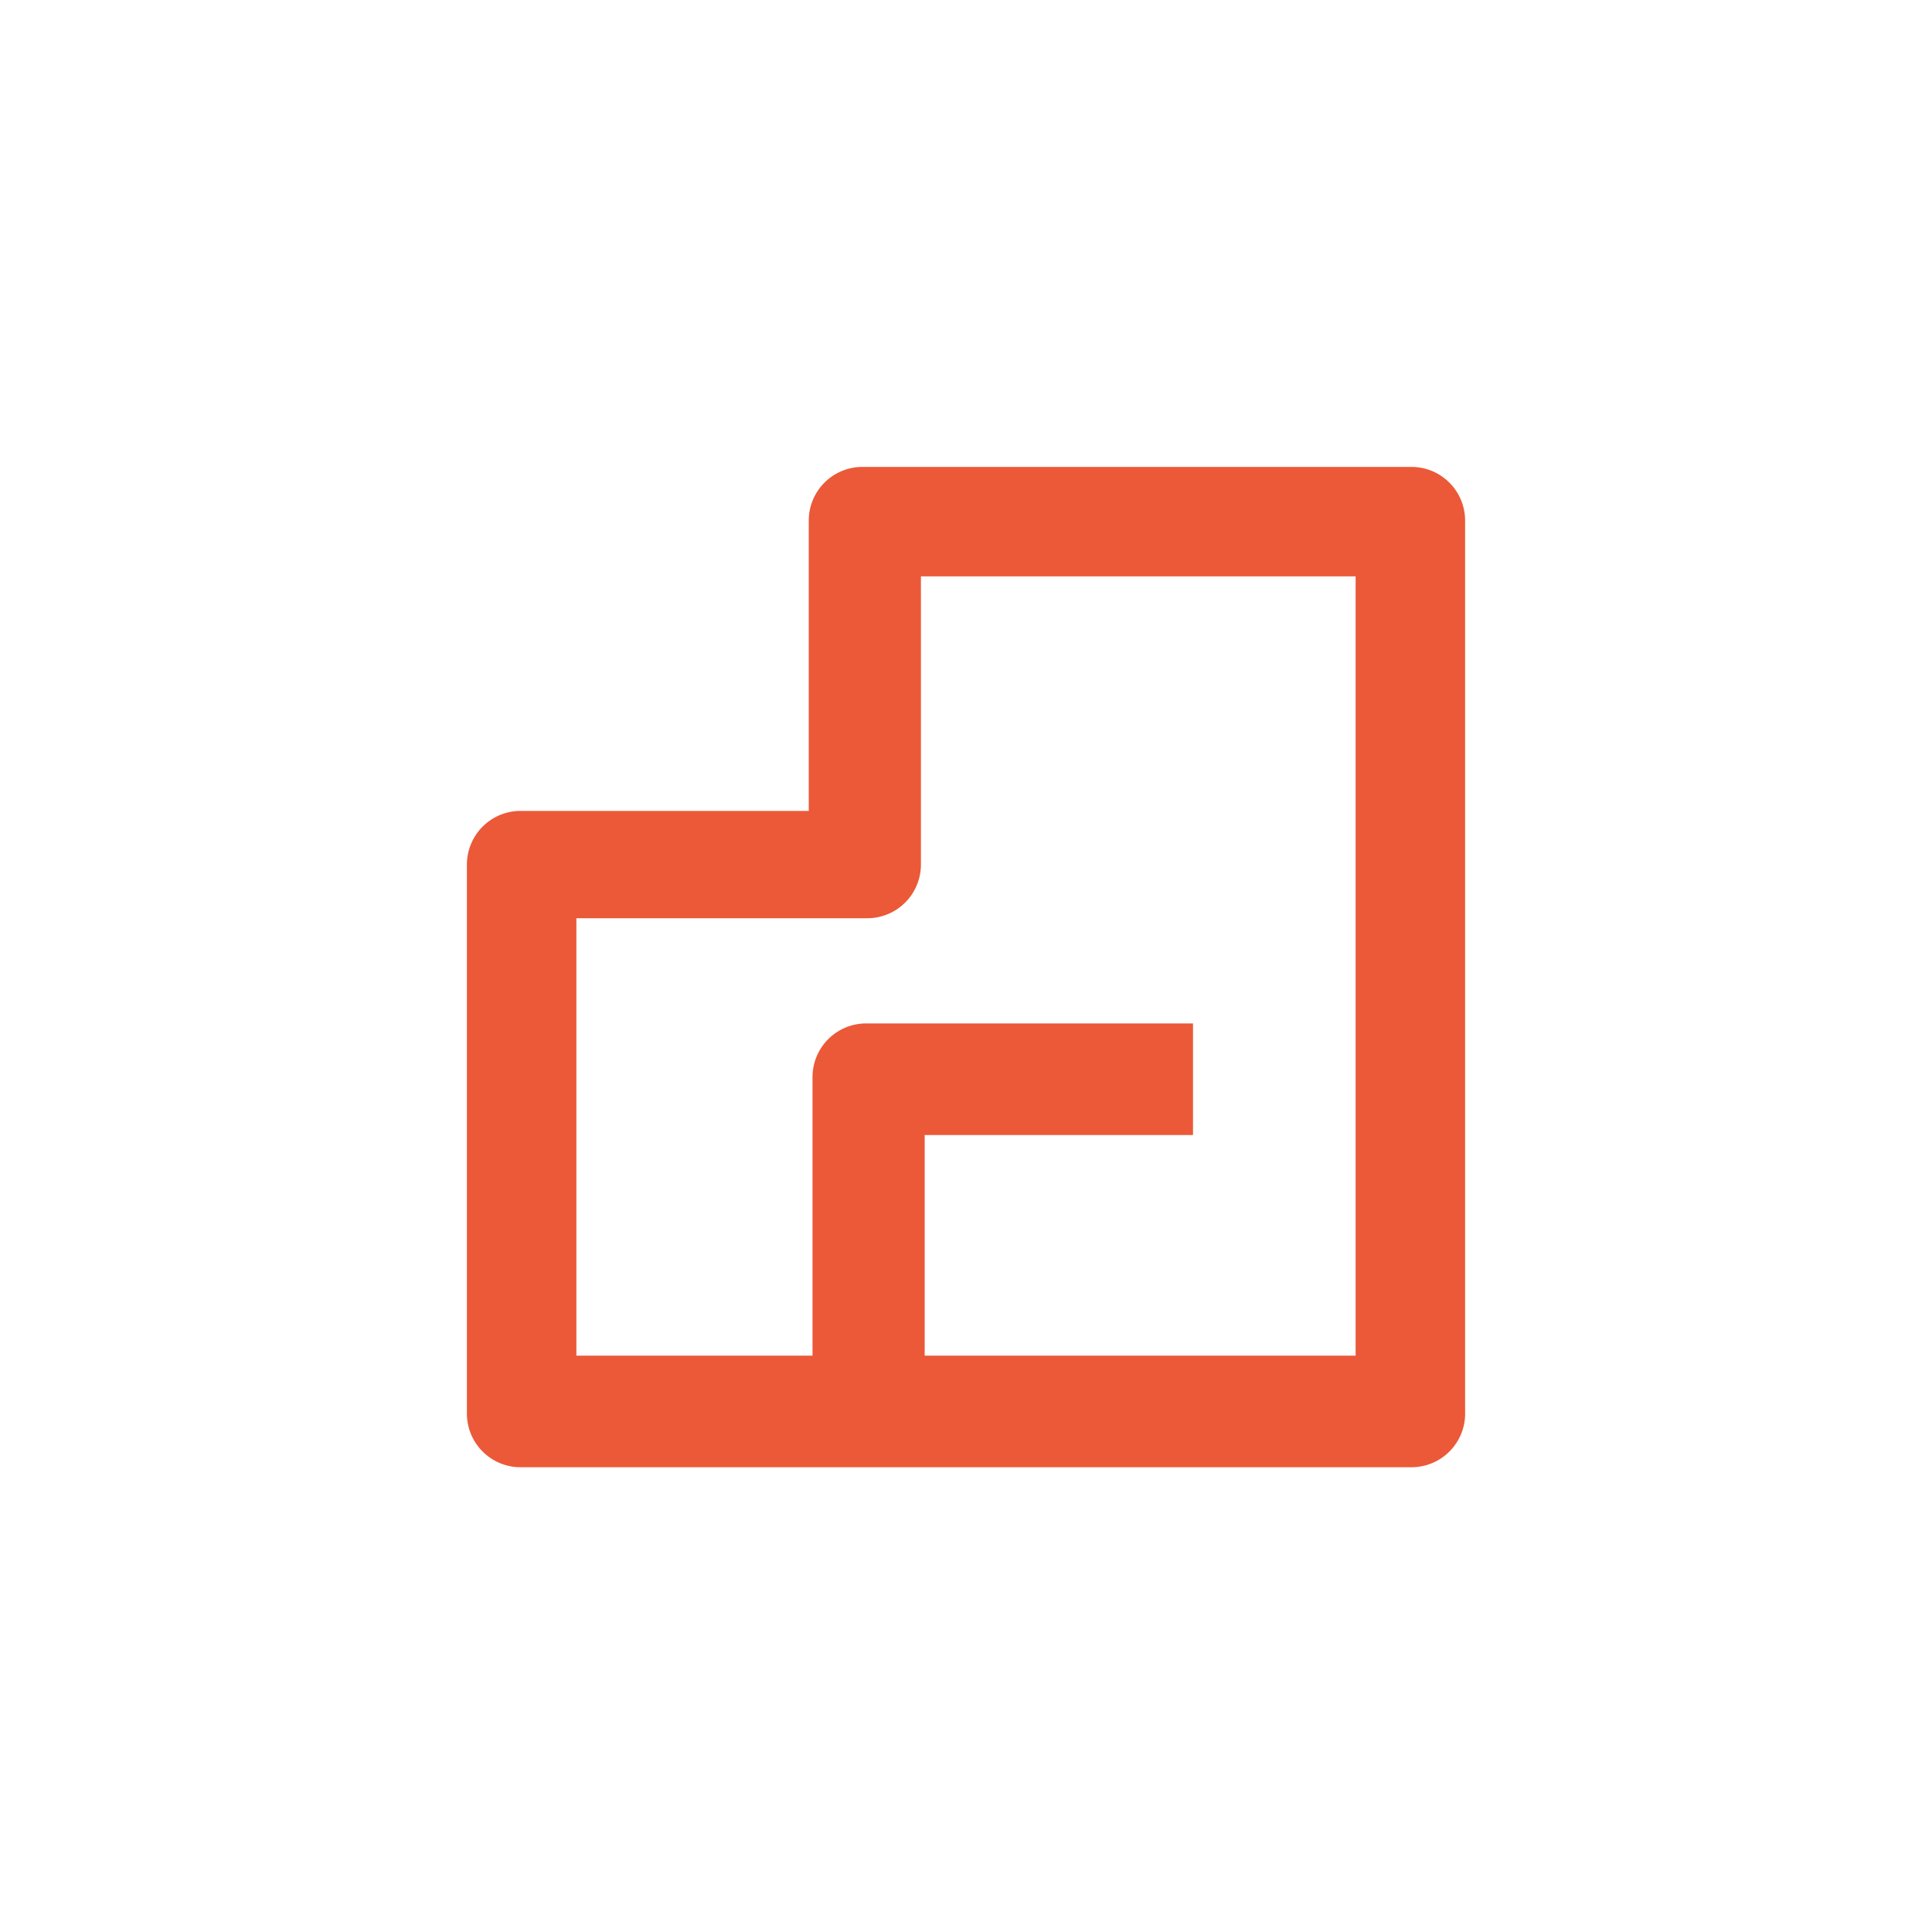 <svg id="Ebene_1" data-name="Ebene 1" xmlns="http://www.w3.org/2000/svg" viewBox="0 0 36 36"><defs><style>.cls-1{fill:#eb5938;}</style></defs><title>lageplan</title><path class="cls-1" d="M26.3,27.34H9.7a1,1,0,0,1-1-1V16.11a1,1,0,0,1,1-1h5.37V9.7a1,1,0,0,1,1-1H26.3a1,1,0,0,1,1,1V26.3A1,1,0,0,1,26.3,27.34ZM10.74,25.26H25.26V10.74h-8.1v5.37a1,1,0,0,1-1,1H10.74Z"/><path class="cls-1" d="M17.23,26.3H15.14V20.07a1,1,0,0,1,1-1h6.09v2.08H17.23Z"/></svg>
